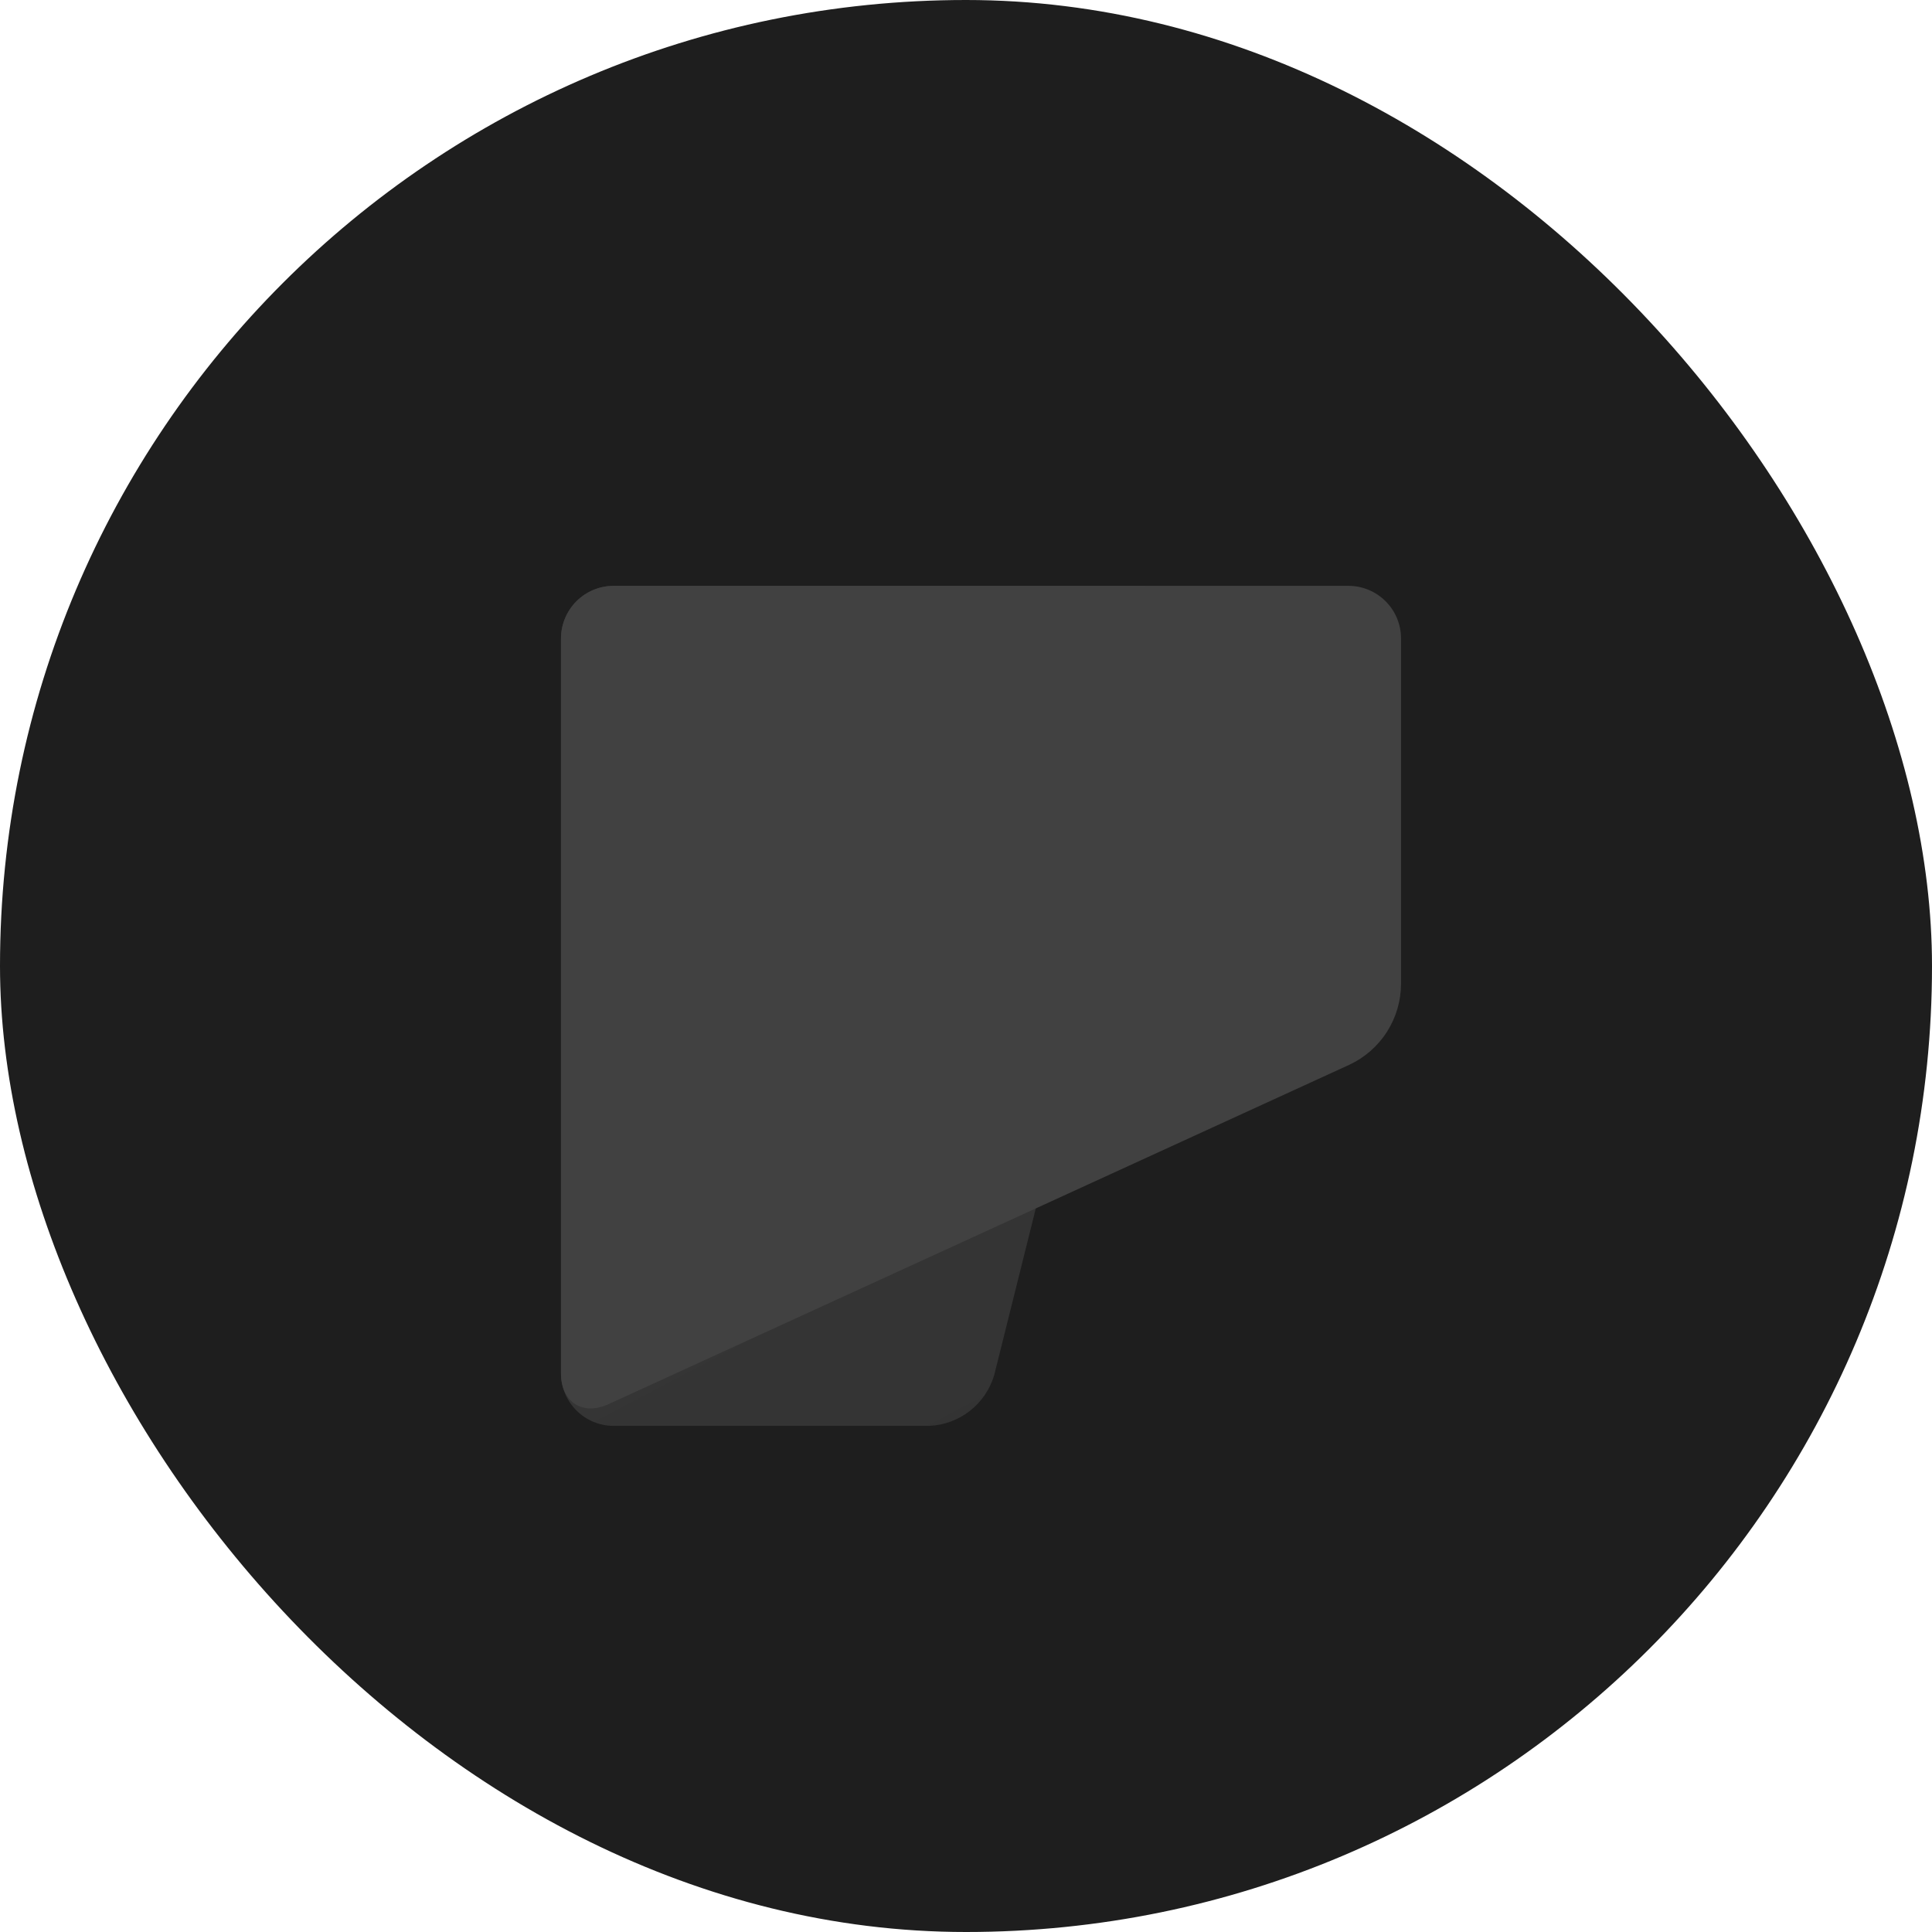 <svg xmlns="http://www.w3.org/2000/svg" version="1.1" xmlns:xlink="http://www.w3.org/1999/xlink" xmlns:svgjs="http://svgjs.dev/svgjs" width="1000" height="1000"><g clip-path="url(#SvgjsClipPath1072)"><rect width="1000" height="1000" fill="#1e1e1e"></rect><g transform="matrix(2.807,0,0,2.807,100,100)"><svg xmlns="http://www.w3.org/2000/svg" version="1.1" xmlns:xlink="http://www.w3.org/1999/xlink" xmlns:svgjs="http://svgjs.dev/svgjs" width="285" height="285"><svg width="285" height="285" viewBox="0 0 285 285" fill="none" xmlns="http://www.w3.org/2000/svg">
<g clip-path="url(#clip0_1_21)">
<path d="M67.82 82.09C67.828 79.525 68.85 77.068 70.664 75.254C72.478 73.44 74.935 72.418 77.5 72.41H174.32C179.64 72.41 182.95 76.64 181.66 81.8L147.71 217.91C146.943 220.533 145.372 222.85 143.22 224.535C141.067 226.219 138.441 227.186 135.71 227.3H77.5C74.935 227.292 72.478 226.27 70.664 224.456C68.85 222.642 67.828 220.185 67.82 217.62V82.09Z" fill="url(#paint0_linear_1_21)"></path>
<path d="M213 72.4H77.5C74.935 72.408 72.478 73.43 70.664 75.244C68.85 77.058 67.828 79.515 67.82 82.08V217.63C67.82 222.95 71.82 225.5 76.62 223.28L213.15 160.73C216.011 159.405 218.433 157.288 220.129 154.629C221.824 151.971 222.724 148.883 222.72 145.73V82.09C222.715 79.516 221.688 77.05 219.865 75.233C218.043 73.416 215.574 72.397 213 72.4Z" fill="#414141"></path>
</g>
<defs>
<linearGradient id="paint0_linear_1_21" x1="139.02" y1="175.68" x2="166.34" y2="227.48" gradientUnits="userSpaceOnUse">
<stop stop-color="#353535"></stop>
<stop offset="1" stop-color="#333333"></stop>
</linearGradient>
<clipPath id="clip0_1_21">
<rect width="285" height="285" fill="white"></rect>
</clipPath>
<clipPath id="SvgjsClipPath1072"><rect width="1000" height="1000" x="0" y="0" rx="500" ry="500"></rect></clipPath></defs>
</svg></svg></g></g></svg>